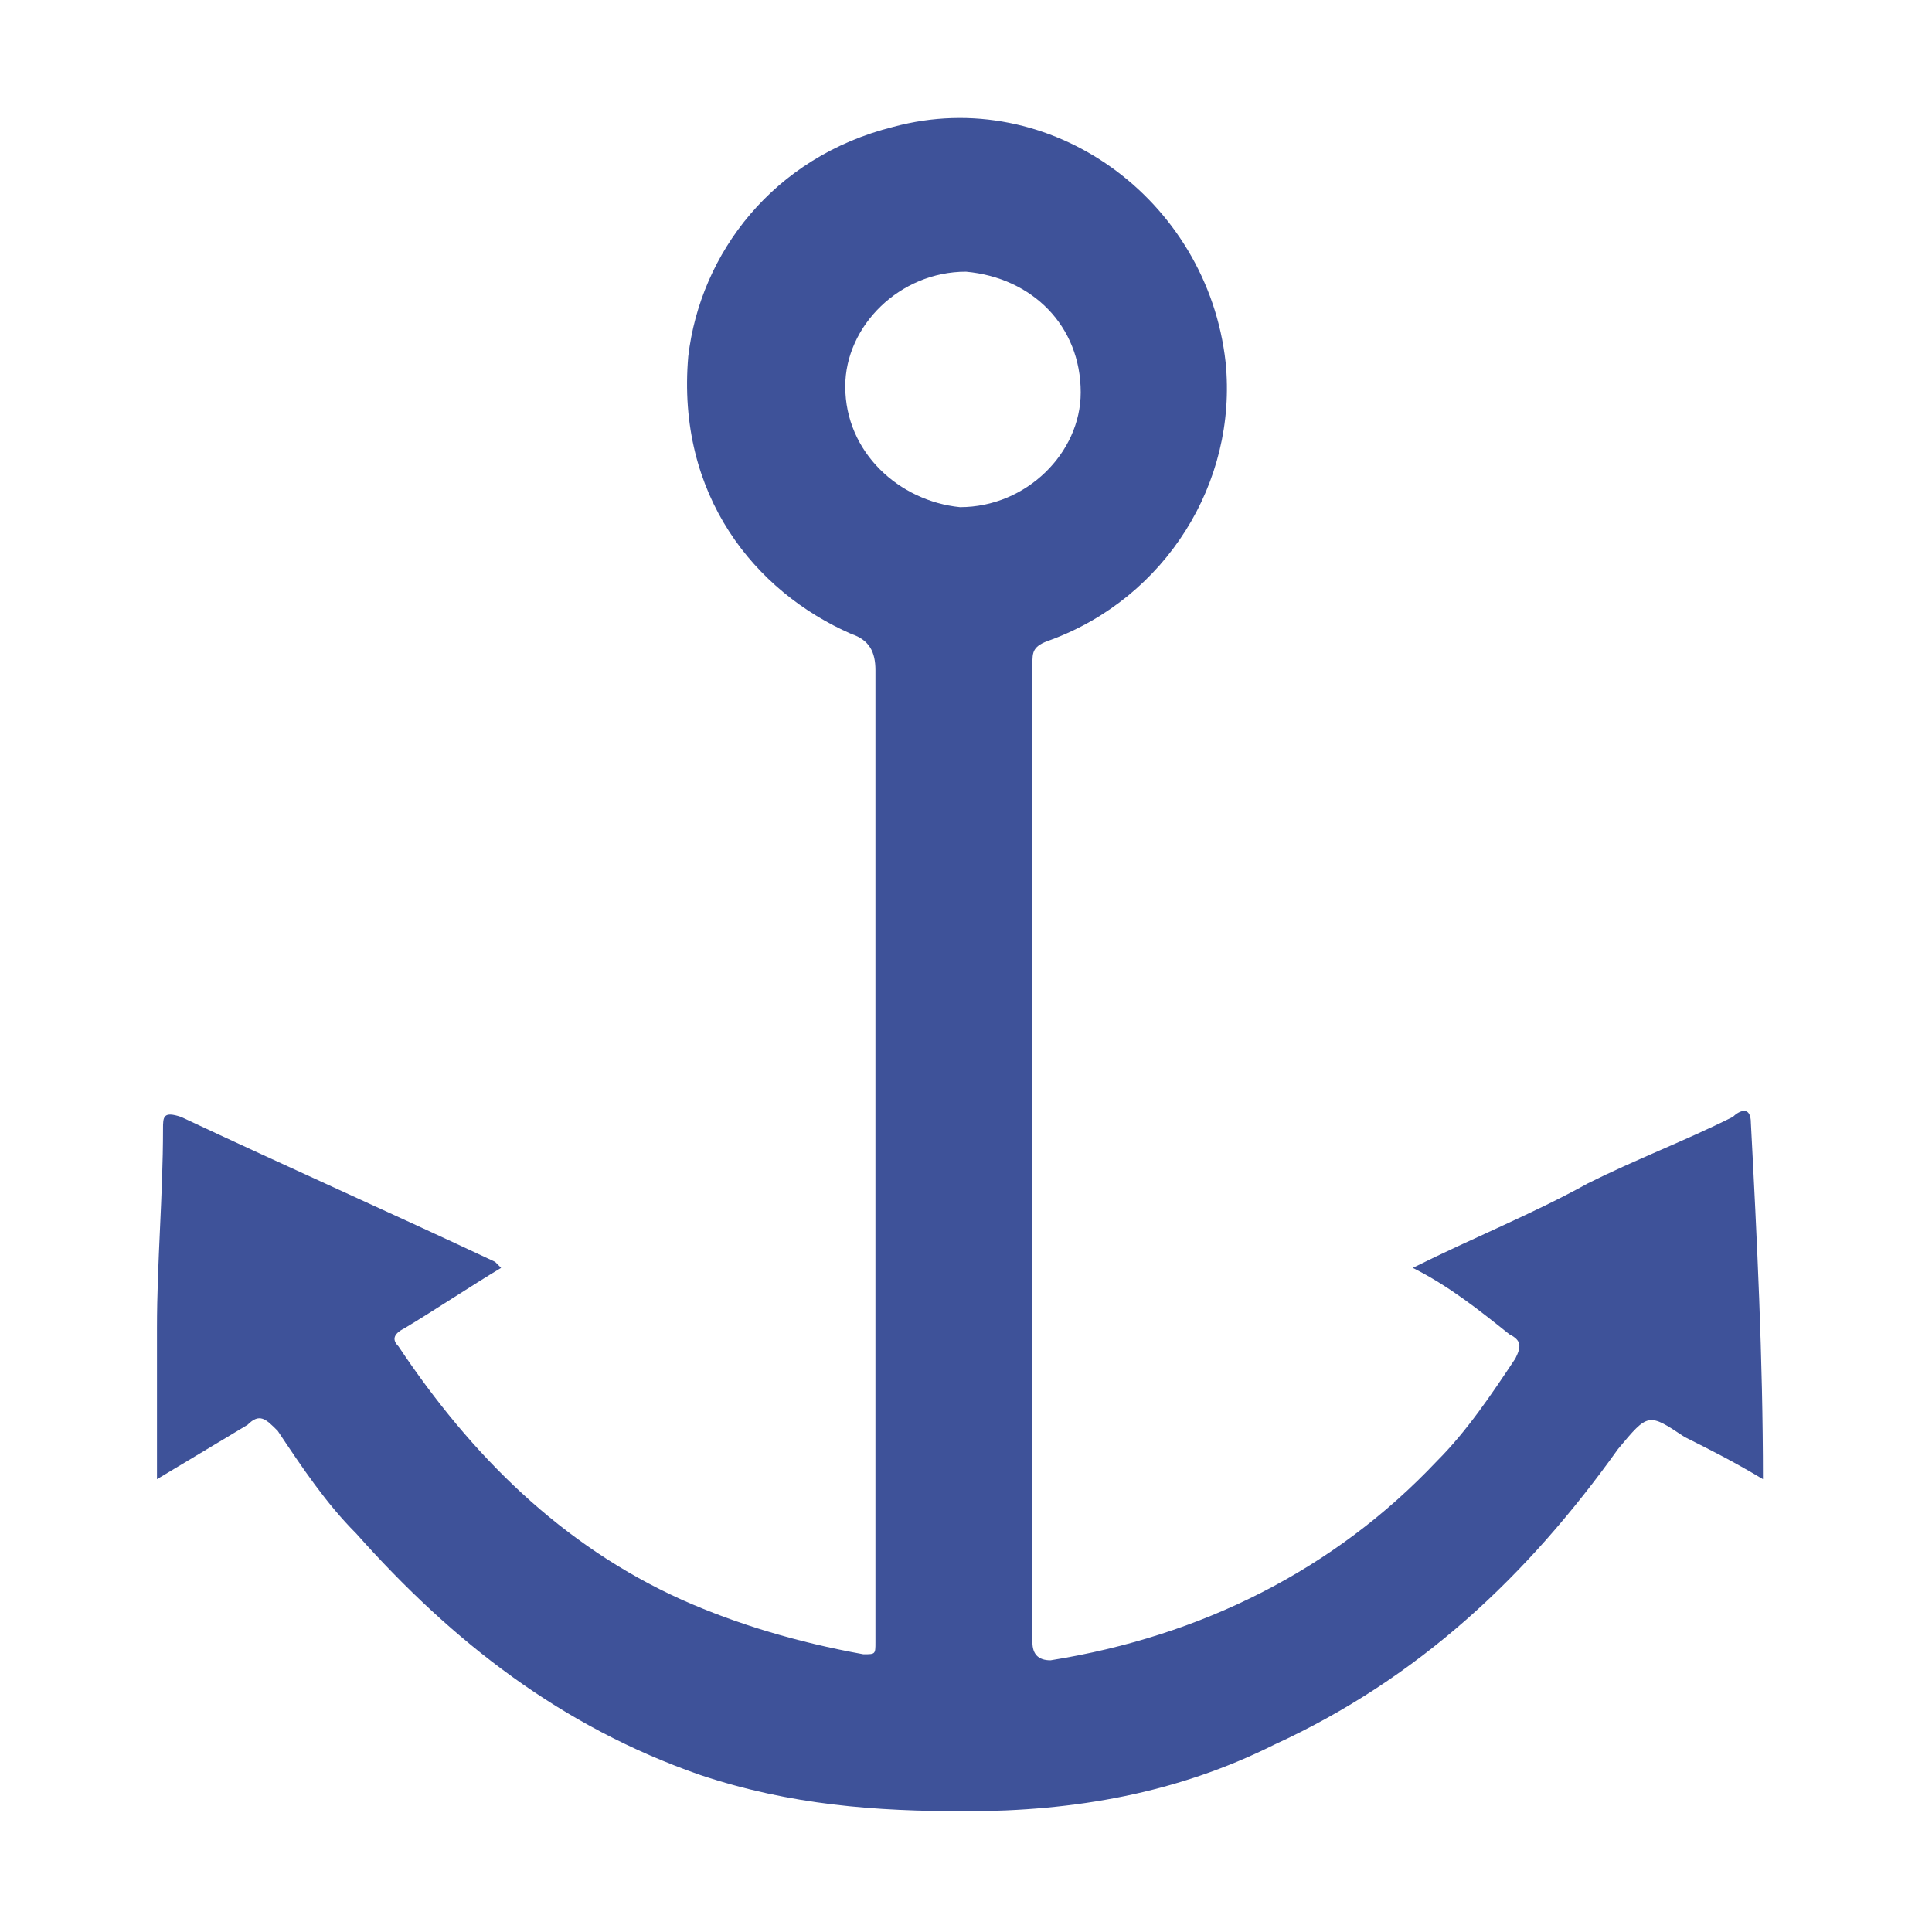 <?xml version="1.0" encoding="UTF-8"?> <svg xmlns:xlink="http://www.w3.org/1999/xlink" xmlns="http://www.w3.org/2000/svg" viewBox="0 0 32 32" aria-hidden="true" role="presentation" style="display: block; height: 24px; width: 24px; fill:#3E5299;" width="32" height="32"><path class="st0" d="M23.4,21c1-0.5,2-0.9,2.9-1.4c0.8-0.4,1.6-0.7,2.4-1.1c0.1-0.1,0.3-0.2,0.3,0.1c0.1,1.9,0.2,3.9,0.2,5.9 c-0.5-0.3-0.9-0.5-1.3-0.7c-0.6-0.4-0.6-0.4-1.1,0.2c-1.5,2.1-3.3,3.8-5.7,4.9c-1.6,0.8-3.3,1.1-5.1,1.1c-1.5,0-2.9-0.1-4.4-0.6 c-2.3-0.8-4.1-2.2-5.7-4c-0.5-0.5-0.9-1.1-1.3-1.7c-0.2-0.2-0.3-0.3-0.5-0.1c-0.5,0.3-1,0.6-1.5,0.9c0-0.8,0-1.7,0-2.5 c0-1.1,0.1-2.2,0.1-3.3c0-0.2,0-0.3,0.3-0.2c1.7,0.8,3.5,1.6,5.2,2.4c0,0,0,0,0.1,0.1c-0.5,0.3-1.1,0.7-1.6,1 c-0.2,0.1-0.2,0.2-0.1,0.3c1.2,1.8,2.7,3.3,4.7,4.2c0.9,0.4,1.9,0.7,3,0.9c0.2,0,0.2,0,0.2-0.2c0-0.3,0-0.6,0-1c0-5,0-10.1,0-15.1 c0-0.3-0.1-0.5-0.4-0.6c-1.6-0.7-2.9-2.3-2.7-4.6c0.2-1.7,1.4-3.3,3.4-3.8c2.6-0.7,5.2,1.2,5.5,3.9c0.2,2-1,3.9-2.9,4.6 c-0.3,0.1-0.3,0.2-0.3,0.4c0,4.6,0,9.2,0,13.8c0,0.8,0,1.6,0,2.4c0,0.2,0.1,0.3,0.3,0.3c2.5-0.4,4.7-1.5,6.4-3.3 c0.5-0.5,0.9-1.1,1.3-1.7c0.1-0.2,0.1-0.3-0.1-0.4C24.5,21.7,24,21.3,23.4,21z M17.9,6.5c0-1.1-0.8-1.9-1.9-2c-1.1,0-2,0.9-2,1.9 c0,1.1,0.9,1.9,1.9,2C17,8.4,17.9,7.5,17.9,6.5z" fill="#3E5299"></path></svg> 